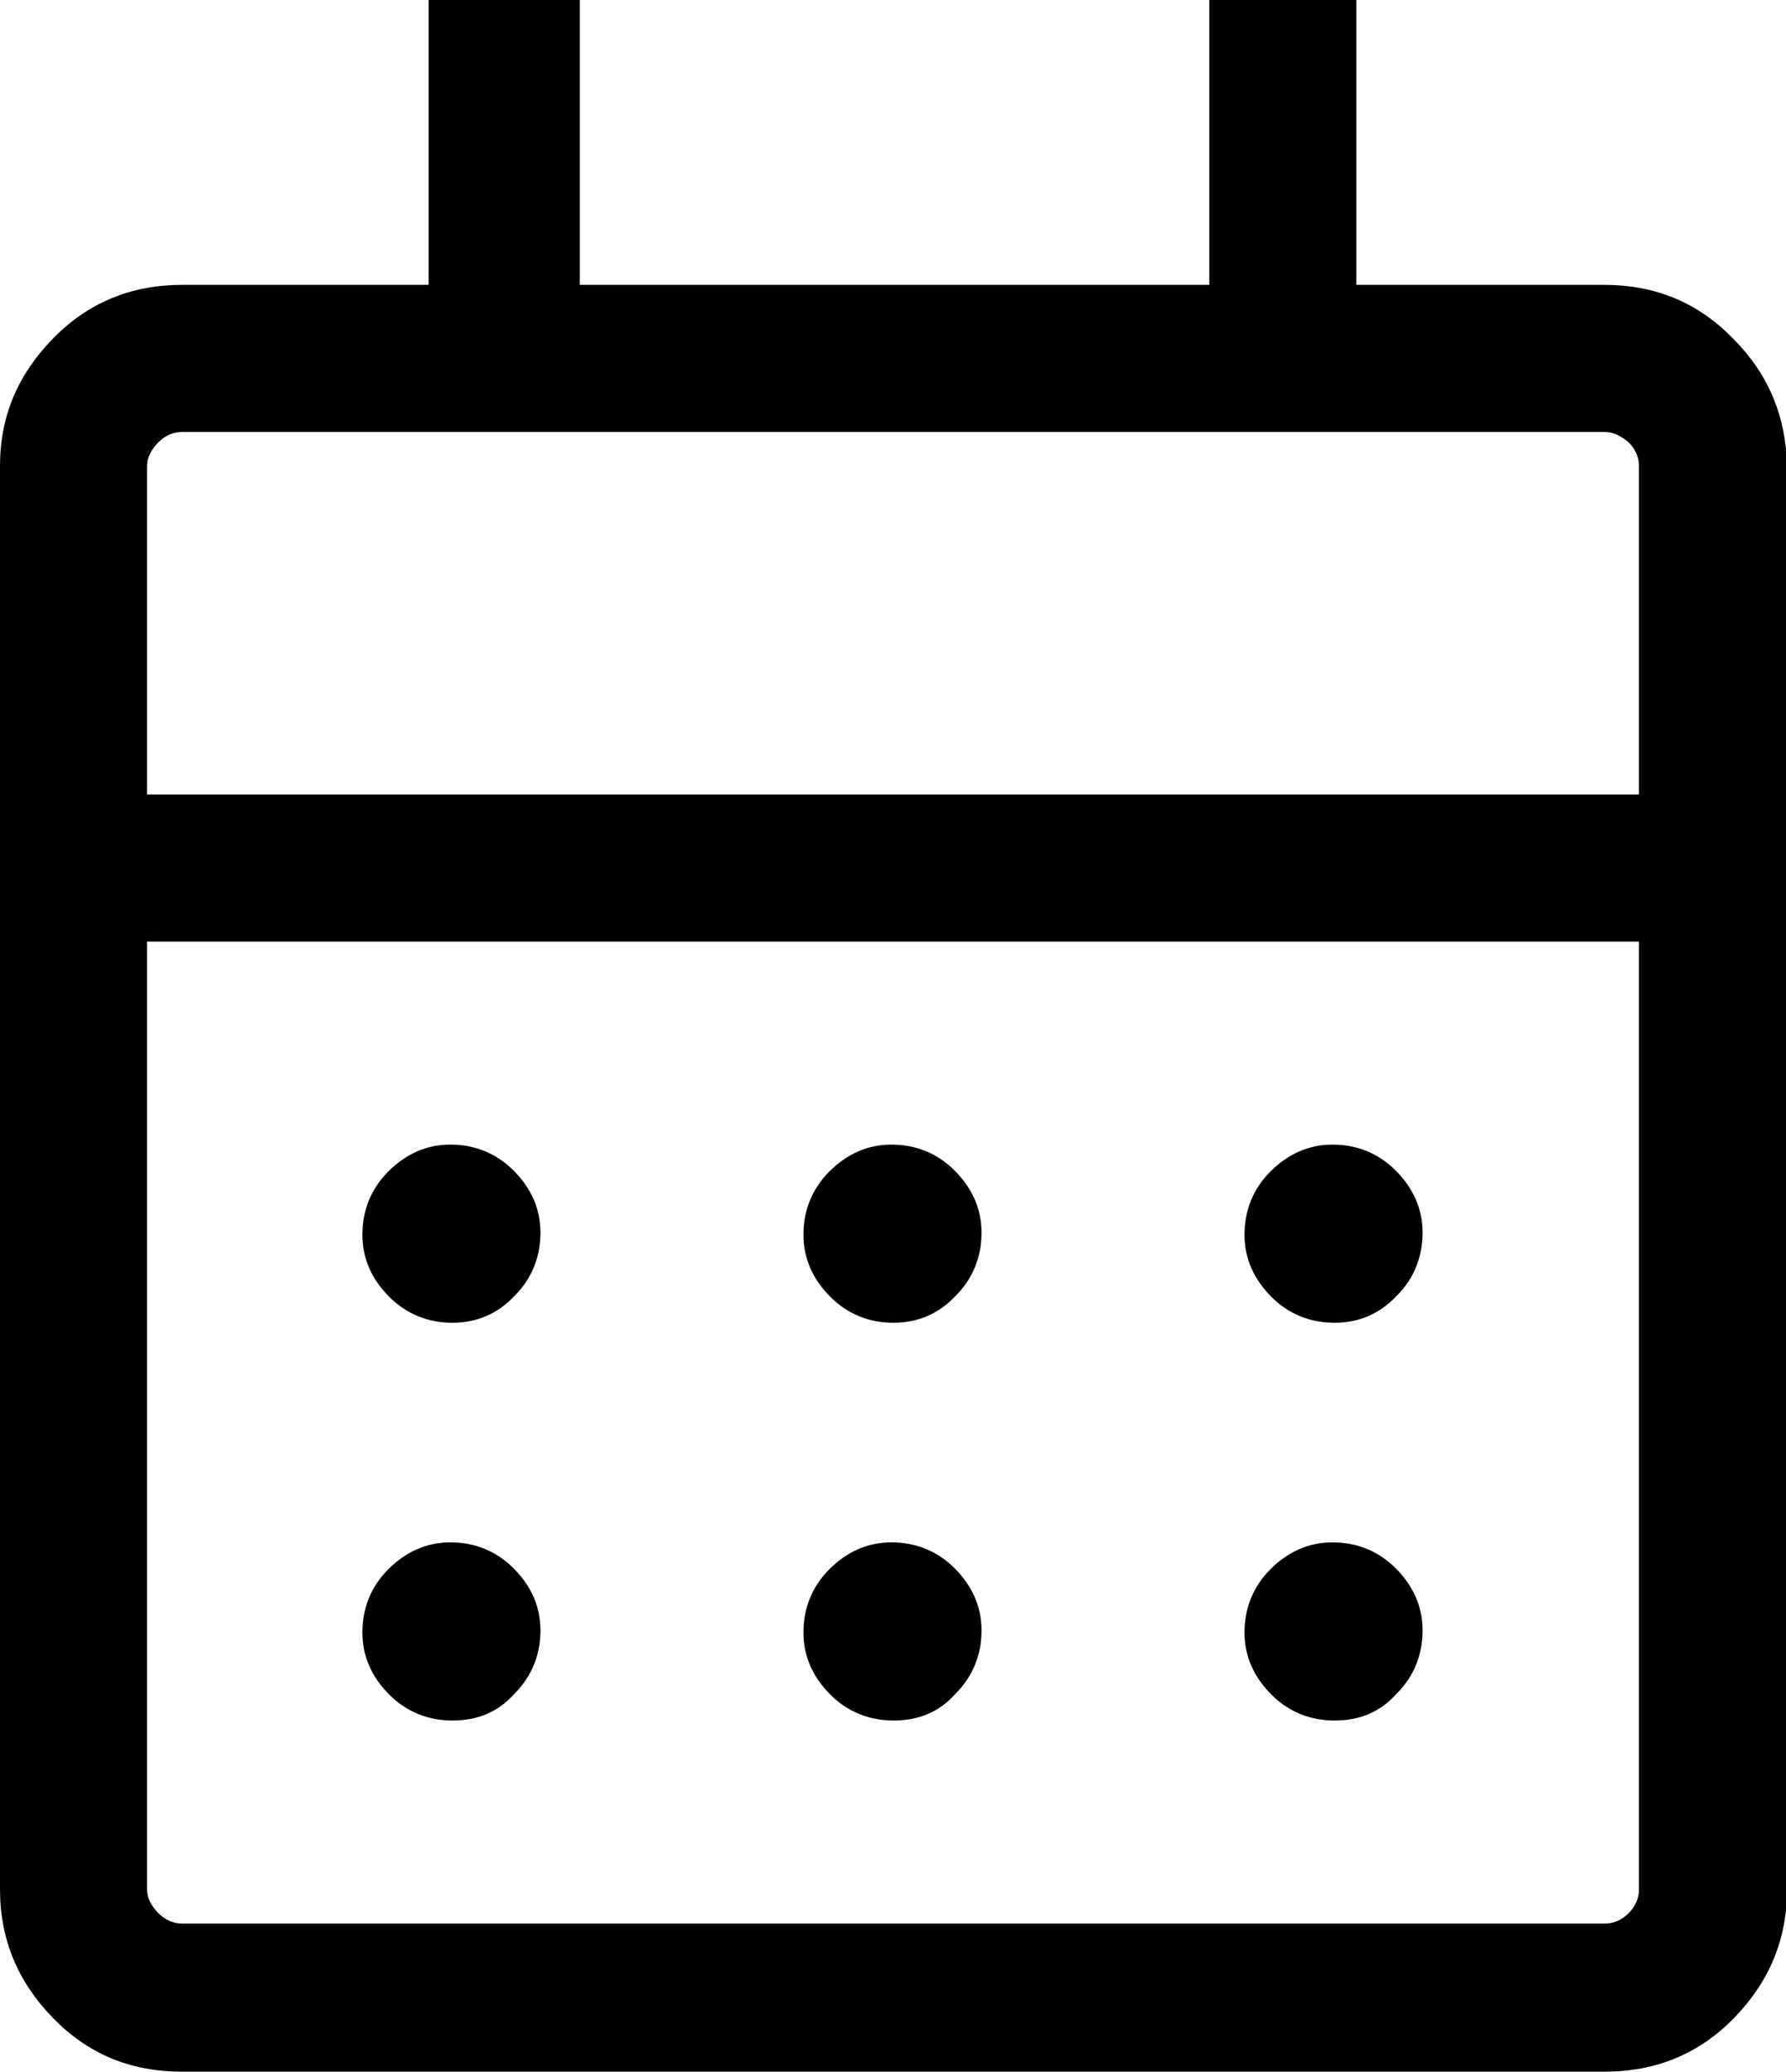 <?xml version="1.0" encoding="utf-8"?>
<svg id="price-year" xmlns="http://www.w3.org/2000/svg" viewBox="0 0 172.5 200">
<path style="fill:#000;" d="M167.4,32.7c-3.4-3.5-7.5-5.2-12.5-5.2h-23.9V0h-14.2v27.5H56V0H41.4v27.5H17.6c-4.9,0-9.1,1.7-12.5,5.2S0,40.2,0,45v137.4c0,4.8,1.7,8.9,5.1,12.4c3.4,3.5,7.5,5.2,12.5,5.2H155c4.9,0,9.1-1.7,12.5-5.2c3.4-3.5,5.1-7.6,5.1-12.4V45C172.5,40.2,170.8,36.1,167.4,32.7z M158.3,182.4c0,0.8-0.3,1.6-1,2.3s-1.5,1-2.3,1H17.6c-0.8,0-1.6-0.3-2.3-1c-0.7-0.7-1.1-1.5-1.1-2.3V90.9h144.1V182.4z M158.3,76.7H14.2V45c0-0.8,0.4-1.6,1.1-2.3c0.7-0.7,1.5-1,2.3-1H155c0.8,0,1.6,0.4,2.3,1c0.7,0.7,1,1.5,1,2.3V76.7z"/>
<path style="fill:#000;" d="M86.3,127.7c-2.3,0-4.4-0.8-6.1-2.5c-1.7-1.7-2.6-3.7-2.6-6c0-2.3,0.8-4.4,2.5-6.1c1.7-1.7,3.7-2.6,6-2.6c2.3,0,4.4,0.8,6.1,2.5c1.7,1.7,2.6,3.7,2.6,6c0,2.3-0.8,4.4-2.5,6.1C90.7,126.8,88.7,127.7,86.3,127.7z"/>
<path style="fill:#000;" d="M43.7,127.7c-2.3,0-4.4-0.8-6.1-2.5c-1.7-1.7-2.6-3.7-2.6-6c0-2.3,0.8-4.4,2.5-6.1c1.7-1.7,3.7-2.6,6-2.6c2.3,0,4.4,0.8,6.1,2.5c1.7,1.7,2.6,3.7,2.6,6c0,2.3-0.8,4.4-2.5,6.1C48.1,126.8,46.1,127.7,43.7,127.7z"/>
<path style="fill:#000;" d="M128.9,127.7c-2.3,0-4.4-0.8-6.1-2.5c-1.7-1.7-2.6-3.7-2.6-6c0-2.3,0.8-4.4,2.5-6.1c1.7-1.7,3.7-2.6,6-2.6c2.3,0,4.4,0.8,6.1,2.5c1.7,1.7,2.6,3.7,2.6,6c0,2.3-0.8,4.4-2.5,6.1C133.3,126.8,131.3,127.7,128.9,127.7z"/>
<path style="fill:#000;" d="M86.3,166.1c-2.3,0-4.4-0.8-6.1-2.5c-1.7-1.7-2.6-3.7-2.6-6s0.8-4.4,2.5-6.1c1.7-1.7,3.7-2.6,6-2.6c2.3,0,4.4,0.8,6.1,2.5c1.7,1.7,2.6,3.7,2.6,6c0,2.3-0.8,4.4-2.5,6.1C90.7,165.3,88.7,166.1,86.3,166.1z"/>
<path style="fill:#000;" d="M43.7,166.1c-2.3,0-4.4-0.8-6.1-2.5c-1.7-1.7-2.6-3.7-2.6-6s0.8-4.4,2.5-6.1c1.7-1.7,3.7-2.6,6-2.6c2.3,0,4.4,0.8,6.1,2.5c1.7,1.7,2.6,3.7,2.6,6c0,2.3-0.8,4.4-2.5,6.1C48.1,165.3,46.1,166.1,43.7,166.1z"/>
<path style="fill:#000;" d="M128.9,166.1c-2.3,0-4.4-0.8-6.1-2.5c-1.7-1.7-2.6-3.7-2.6-6s0.8-4.4,2.5-6.1c1.7-1.7,3.7-2.6,6-2.6c2.3,0,4.4,0.8,6.1,2.5c1.7,1.7,2.6,3.7,2.6,6c0,2.3-0.8,4.4-2.5,6.1C133.3,165.3,131.3,166.1,128.9,166.1z"/>
</svg>
